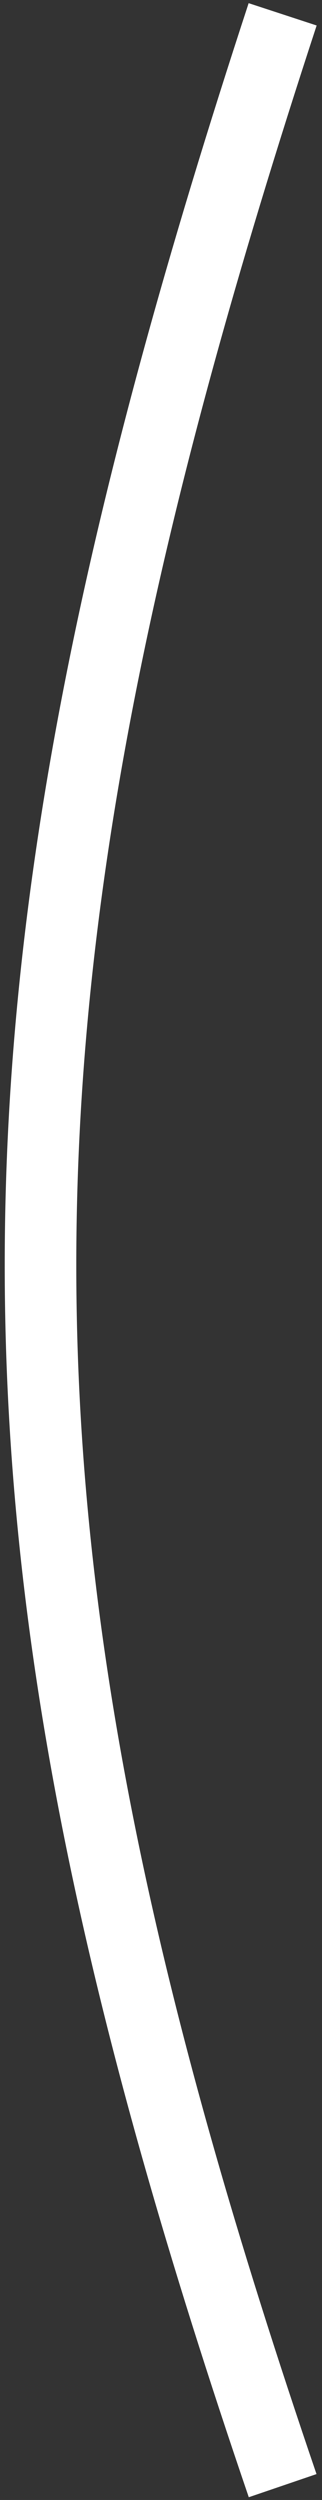 <svg width="45" height="349" viewBox="0 0 45 349" fill="none" xmlns="http://www.w3.org/2000/svg">
<rect x="0" y="0" width="45" height="349" fill="#333333" stroke="none"/>
<path d="M39.5 2C-5.821 140.179 -5.415 215.417 39.5 347" stroke="white" stroke-width="10"/>
</svg>
